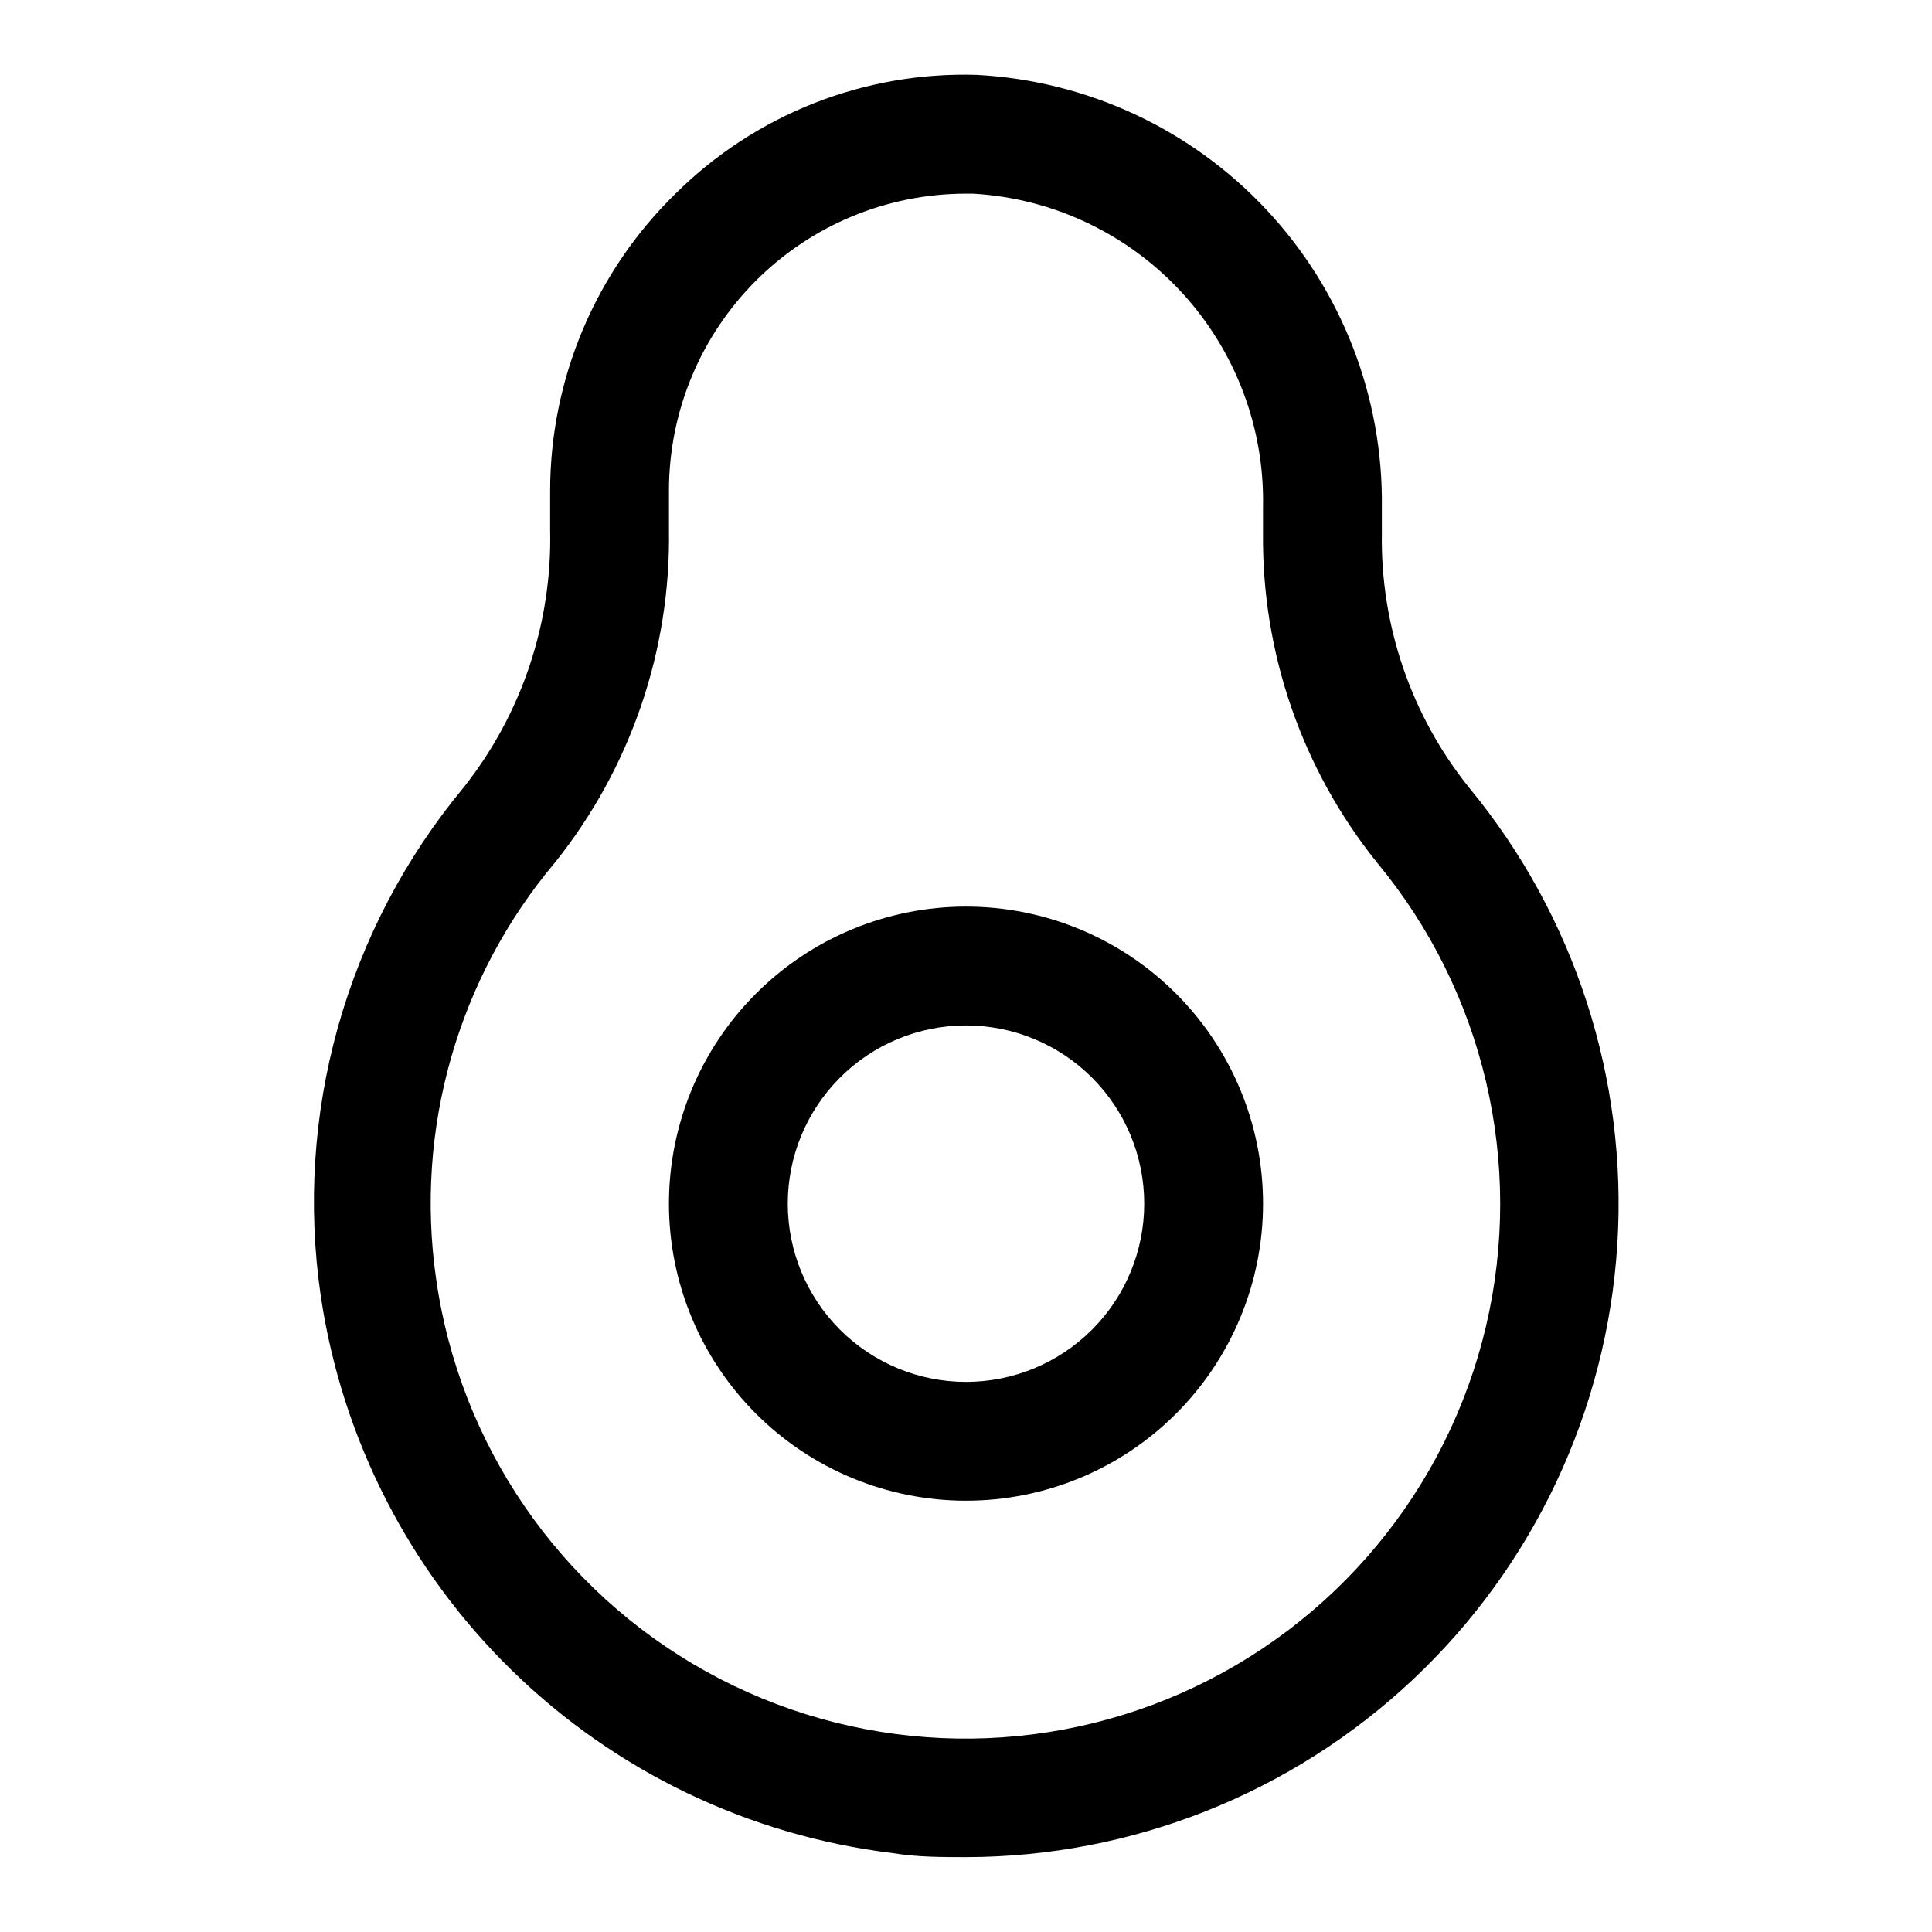 <?xml version="1.0" encoding="UTF-8"?>
<!-- Uploaded to: ICON Repo, www.iconrepo.com, Generator: ICON Repo Mixer Tools -->
<svg fill="#000000" width="800px" height="800px" version="1.1" viewBox="144 144 512 512" xmlns="http://www.w3.org/2000/svg">
 <g>
  <path d="m400 636.16c-6.453 0-13.066 0-19.68-1.102-37.887-4.652-73.203-21.598-100.53-48.246-27.328-26.645-45.164-61.52-50.77-99.277-3.508-23.855-1.953-48.184 4.555-71.402 6.512-23.219 17.832-44.809 33.23-63.367 15.434-19.438 23.57-43.672 22.984-68.484v-10.234c0.039-29.641 12.012-58.016 33.223-78.723 21.156-21.004 50.02-32.391 79.82-31.488 29.234 1.543 56.738 14.336 76.754 35.703 20.016 21.363 30.988 49.645 30.621 78.914v6.769c-0.41 24.527 7.777 48.422 23.145 67.543 27.996 33.938 42.027 77.258 39.246 121.16-2.785 43.906-22.172 85.109-54.227 115.24-32.059 30.133-74.379 46.934-118.37 46.996zm0-440.84c-20.879 0-40.902 8.297-55.664 23.059-14.766 14.762-23.059 34.785-23.059 55.664v10.234c0.523 32.062-10.168 63.305-30.227 88.324-25.711 30.574-37.164 70.664-31.488 110.21 6.191 43.977 32.645 82.504 71.461 104.09 38.816 21.578 85.504 23.711 126.12 5.758 40.621-17.949 70.477-53.91 80.652-97.137 10.176-43.23-0.504-88.73-28.852-122.91-19.891-24.75-30.574-55.633-30.23-87.383v-6.769c0.445-21.078-7.293-41.512-21.59-57.012-14.293-15.5-34.035-24.859-55.082-26.117z"/>
  <path d="m400 541.7c-20.879 0-40.902-8.293-55.664-23.059-14.766-14.762-23.059-34.785-23.059-55.66 0-20.879 8.293-40.902 23.059-55.664 14.762-14.766 34.785-23.059 55.664-23.059 20.875 0 40.898 8.293 55.664 23.059 14.762 14.762 23.055 34.785 23.055 55.664 0 20.875-8.293 40.898-23.055 55.66-14.766 14.766-34.789 23.059-55.664 23.059zm0-125.95c-12.527 0-24.543 4.977-33.398 13.836-8.859 8.855-13.836 20.871-13.836 33.398 0 12.523 4.977 24.539 13.836 33.395 8.855 8.859 20.871 13.836 33.398 13.836 12.523 0 24.539-4.977 33.398-13.836 8.855-8.855 13.832-20.871 13.832-33.395 0-12.527-4.977-24.543-13.832-33.398-8.859-8.859-20.875-13.836-33.398-13.836z"/>
 </g>
</svg>